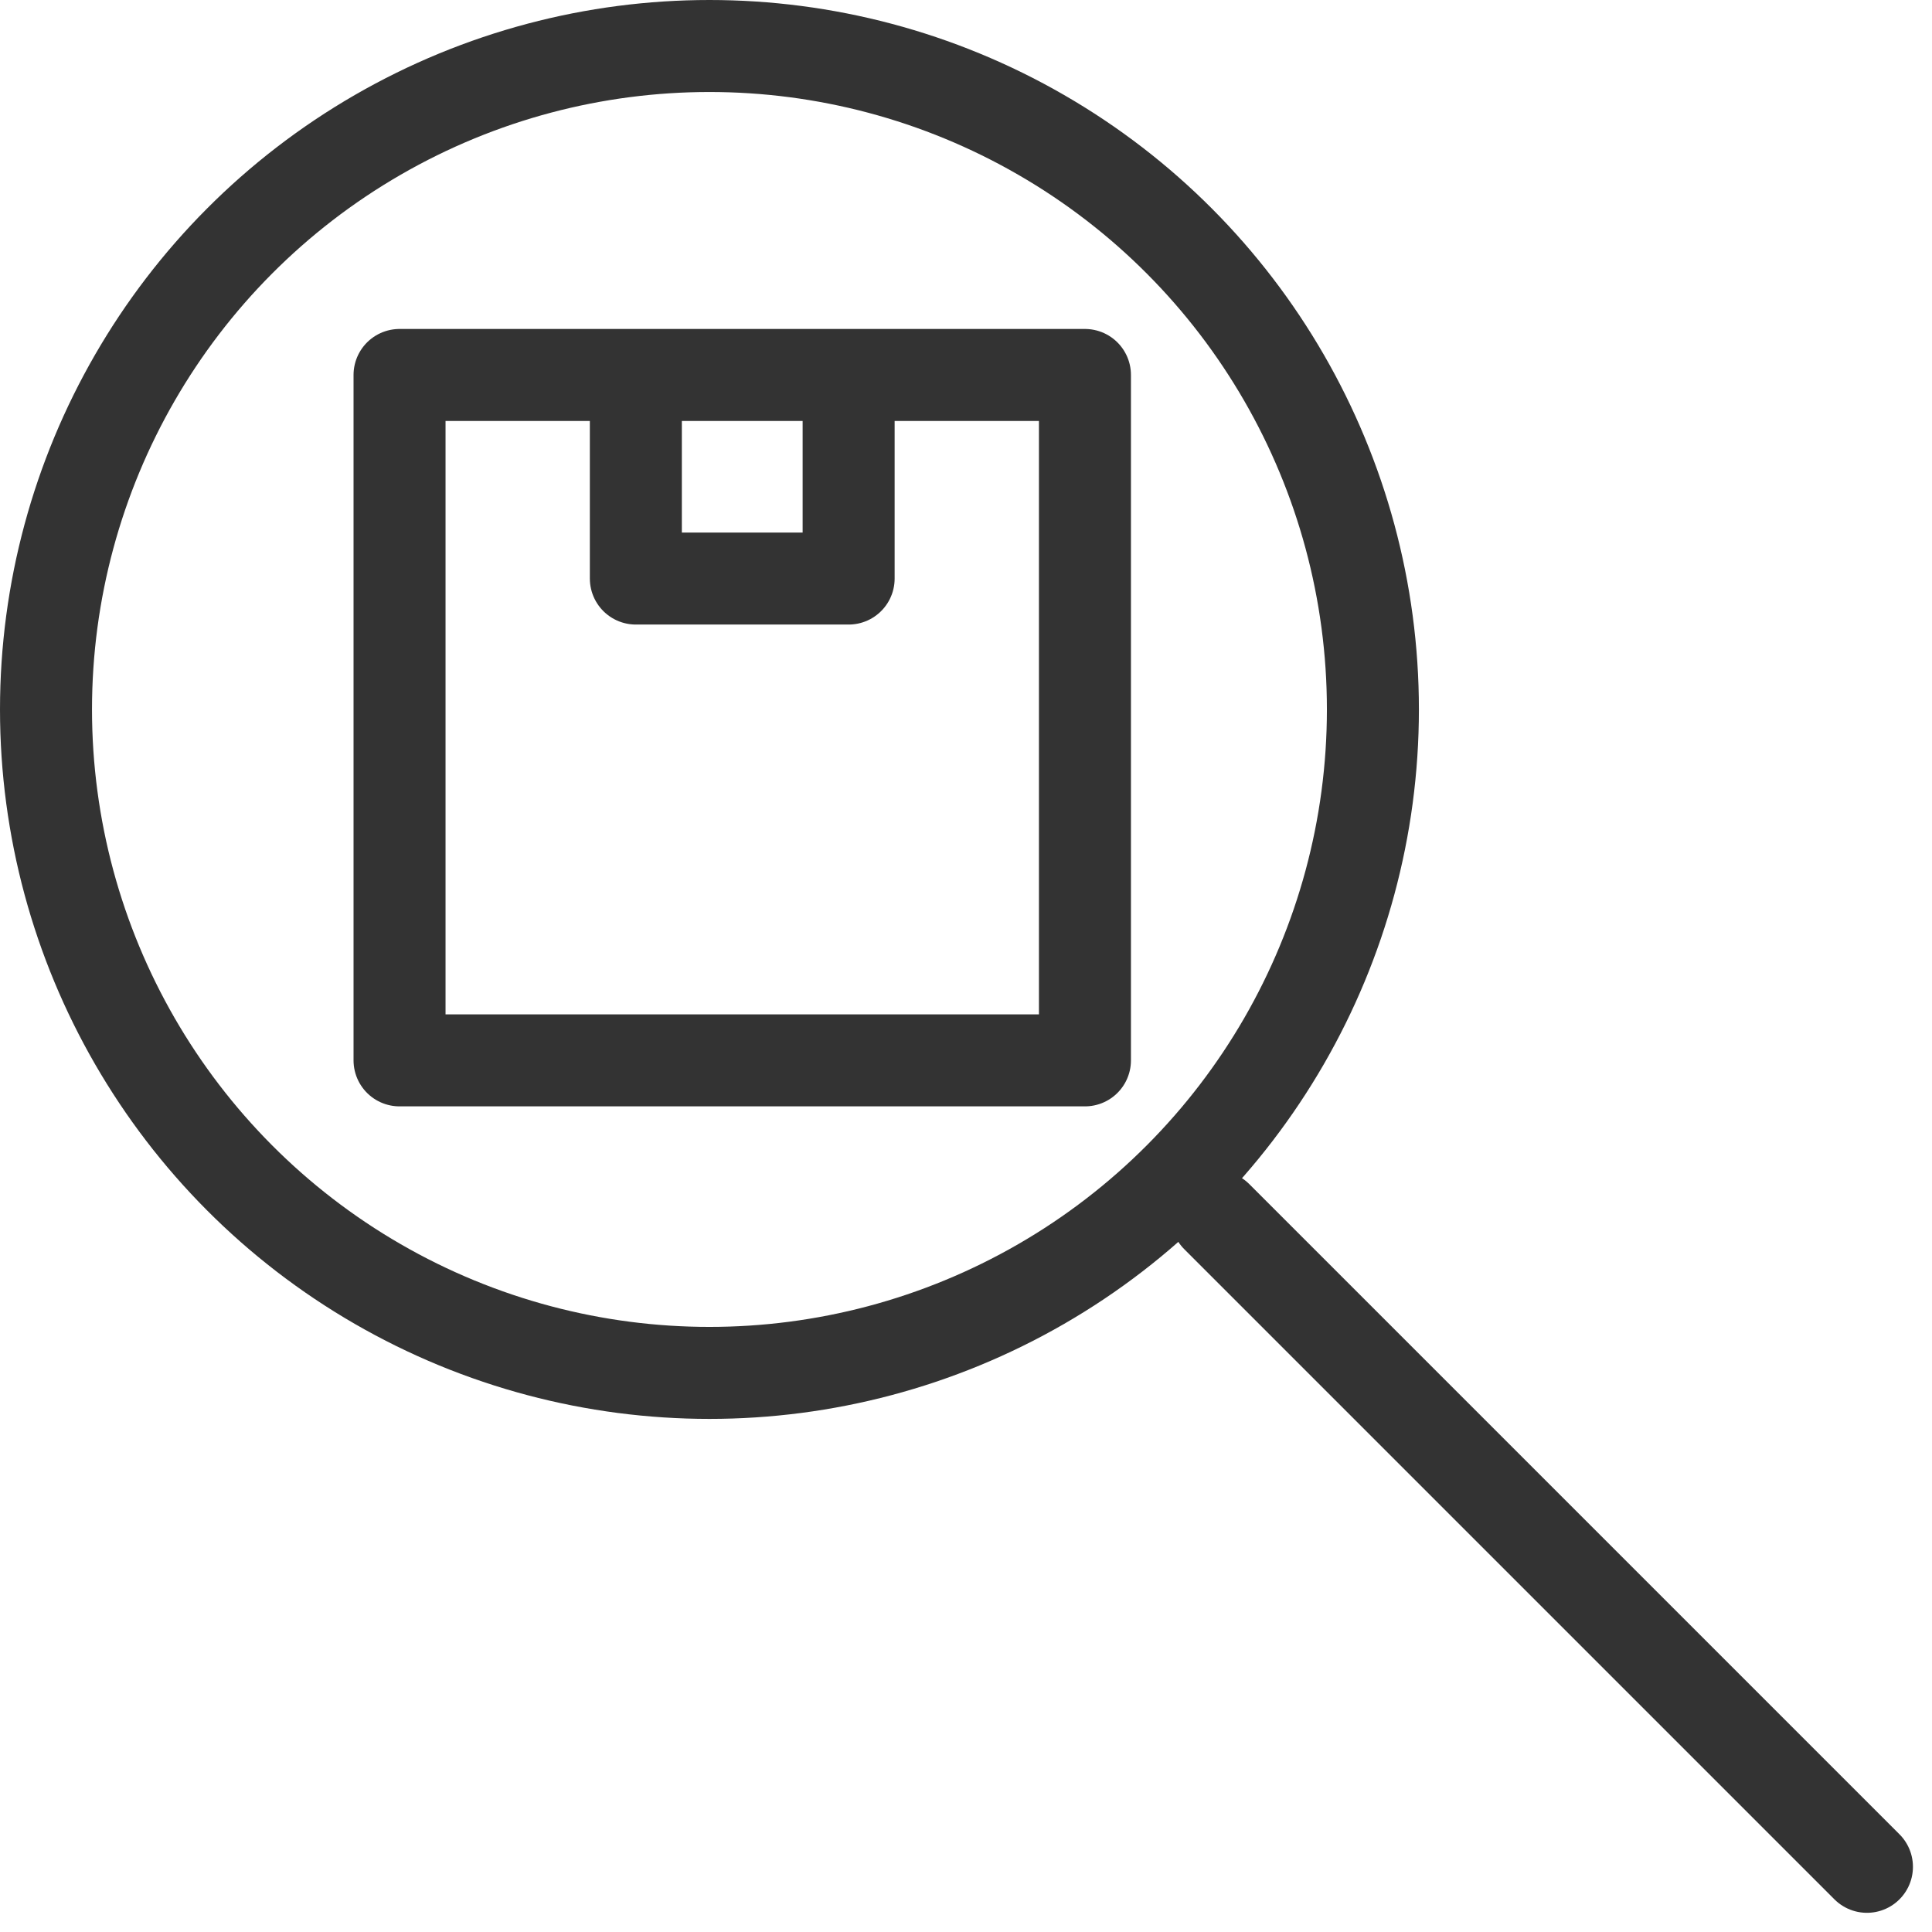<svg xmlns="http://www.w3.org/2000/svg" width="14.7" height="14.699" viewBox="0 0 14.7 14.699">
  <g id="Check_Stock" data-name="Check Stock" transform="translate(-174.392 -283.914)">
    <g id="Group_38844" data-name="Group 38844" transform="translate(177.082 286.417)">
      <g id="Group_38823" data-name="Group 38823" transform="translate(0 0)">
        <g id="Rectangle_17255" data-name="Rectangle 17255" fill="none" stroke="#333" stroke-linecap="round" stroke-linejoin="round" stroke-width="0.7">
          <rect width="5.915" height="5.915" stroke="none"/>
          <rect x="0.35" y="0.35" width="5.215" height="5.215" fill="none"/>
        </g>
        <path id="Path_2529" data-name="Path 2529" d="M-16580.852-14680.193v1.473h1.619v-1.473" transform="translate(16583 14680.619)" fill="none" stroke="#333" stroke-linecap="round" stroke-linejoin="round" stroke-width="0.7"/>
      </g>
    </g>
    <g id="Ellipse_75" data-name="Ellipse 75" transform="translate(174.392 283.914)" fill="none" stroke="#333" stroke-linecap="round" stroke-linejoin="round" stroke-width="0.7">
      <circle cx="5.398" cy="5.398" r="5.398" stroke="none"/>
      <circle cx="5.398" cy="5.398" r="5.048" fill="none"/>
    </g>
    <path id="Path_2537" data-name="Path 2537" d="M4.947,4.947,0,0" transform="translate(183.65 293.171)" fill="none" stroke="#333" stroke-linecap="round" stroke-width="0.7"/>
  </g>
</svg>

